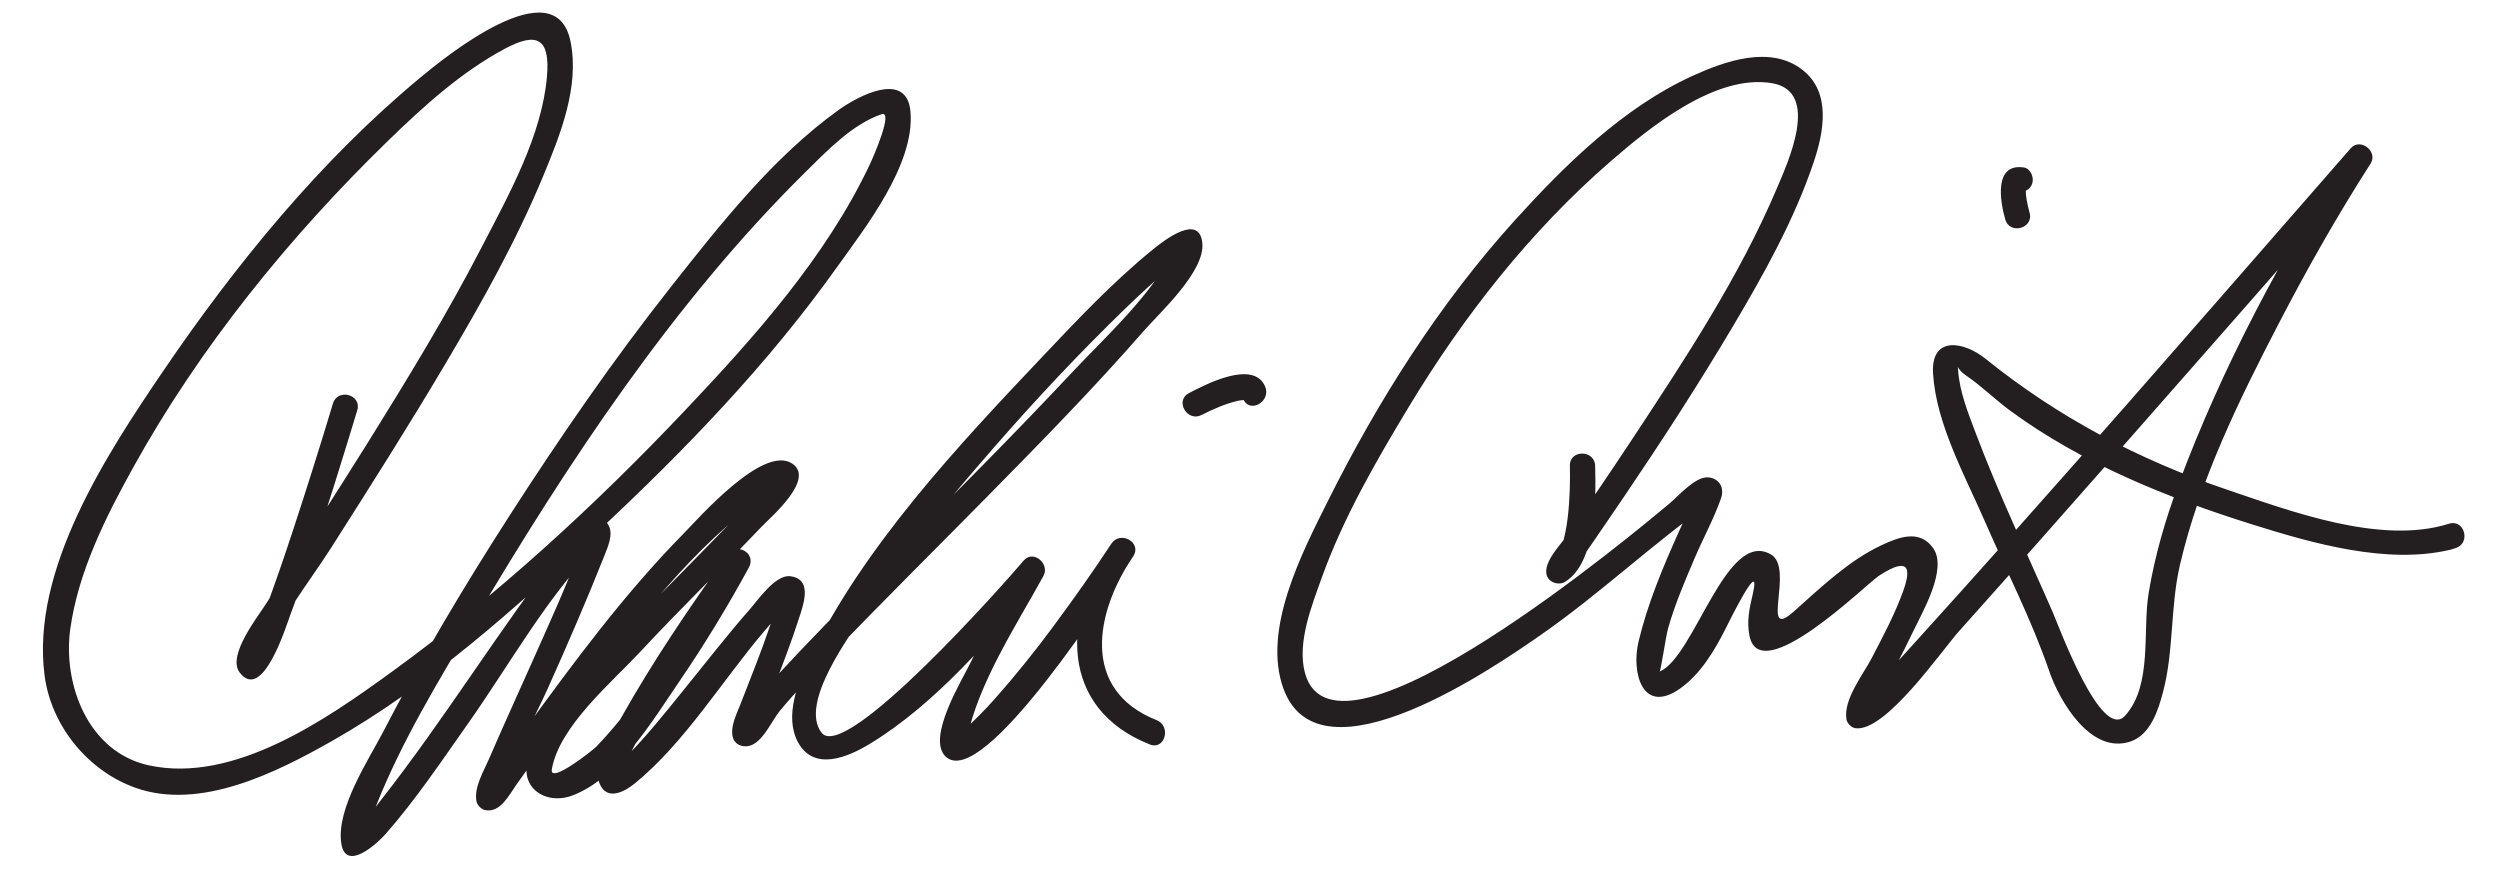 <?xml version="1.0" encoding="UTF-8"?>
<svg version="1.0" xmlns="http://www.w3.org/2000/svg" width="297" height="106" >
<path fill="#231F20" d="M39.554,47.935c-1.506,5.012-3.083,10.002-4.716,14.973c-1.121,3.413-2.285,6.813-3.554,10.173 c-0.479,1.268-0.989,2.523-1.575,3.746c-0.69,1.439,1.115,2.869,1.585,1.603c1.756-4.722,5.395-9.189,8.077-13.402 c4.617-7.254,9.226-14.513,13.606-21.914c4.234-7.154,8.353-14.474,11.54-22.165c2.026-4.891,4.351-10.619,3.263-16.014 c-1.792-8.891-15.097,2.002-17.818,4.258C38.1,19.025,27.991,31.413,19.363,44.115C12.689,53.941,3.632,67.713,5.301,80.281 c0.794,5.979,5.17,11.318,10.811,13.315c7.696,2.725,16.738-1.833,23.254-5.523c11.643-6.592,21.889-15.833,31.621-24.906 c10.352-9.651,20.193-19.855,28.427-31.398c3.344-4.687,9.259-12.189,8.756-18.451c-0.407-5.079-6.33-1.838-8.503-0.282 c-7.783,5.578-14.081,13.596-19.964,21.048c-6.898,8.737-13.222,17.926-19.241,27.285c-5.323,8.278-10.383,16.754-14.903,25.499 c-1.776,3.437-5.606,9.142-5.022,13.28c0.501,3.553,4.312,0.022,5.246-1.039c3.597-4.086,6.667-8.688,9.801-13.126 c4.955-7.019,9.467-15.225,15.553-21.345c0.648-0.652-1.881,0.412-1.603-1.35c-0.083,0.529-0.299,1.049-0.481,1.549 c-1.724,4.749-3.866,9.366-5.915,13.981c-1.68,3.783-3.409,7.543-5.046,11.345c-0.624,1.448-1.809,3.383-1.487,5.034 c0.092,0.474,0.575,0.955,1.048,1.047c1.789,0.353,2.851-1.839,3.705-3.044c2.267-3.2,4.563-6.377,6.904-9.523 c6.182-8.305,12.758-17.225,21.029-23.592c1.117-0.86,2.377-1.716,3.706-2.212c-0.279,0.104-0.46-2.281-1.545-0.876 c-1.368,1.769-2.99,3.362-4.541,4.968c-4.941,5.116-10.013,10.103-14.816,15.352c-3.401,3.717-7.341,7.778-9.213,12.545 c-1.411,3.593,1.876,5.893,5.173,4.622c5.479-2.112,9.474-8.886,12.617-13.481c2.99-4.371,5.756-8.929,8.292-13.579 c0.941-1.726-1.483-3.066-2.591-1.514c-4.461,6.256-8.817,12.654-12.579,19.358c-1.049,1.87-3.504,5.477-2.572,7.797 c0.851,2.118,2.95,1.024,4.195,0.005c5.985-4.902,10.381-12.217,15.37-18.079c0.967-1.136,1.958-2.26,3.055-3.271 c0.926-0.853-1.112-1.607-1.189-1.174c-0.24,1.345-0.801,2.688-1.237,3.978c-1.04,3.078-2.281,6.087-3.444,9.119 c-0.442,1.152-1.246,2.665-0.916,3.942c0.219,0.848,1.051,1.185,1.845,1.047c1.662-0.287,2.761-2.994,3.751-4.192 c1.934-2.337,4.069-4.517,6.169-6.703c6.16-6.414,12.483-12.67,18.723-19.005c6.223-6.318,12.439-12.664,18.272-19.348 c1.942-2.226,7.336-7.107,7.021-10.493c-0.342-3.656-4.652-0.243-5.827,0.708c-4.751,3.848-9.009,8.379-13.205,12.809 c-10.128,10.692-21.147,22.456-27.648,35.824c-1.369,2.816-3.016,6.906-1.348,9.96c1.902,3.483,5.914,1.763,8.529,0.174 c7.893-4.795,14.49-12.637,20.391-19.642c-0.785-0.606-1.57-1.212-2.356-1.817c-2.123,3.867-4.146,7.793-6.053,11.771 c-0.973,2.031-5.281,8.964-2.994,11.188c4.408,4.288,19.97-20.218,22.304-23.779c1.068-1.629-1.51-3.097-2.59-1.514 c-5.853,8.576-6.274,19.569,4.563,23.87c1.8,0.714,2.573-2.188,0.797-2.893c-9.041-3.588-7.309-12.813-2.771-19.463 c-0.863-0.504-1.727-1.009-2.59-1.514c-2.22,3.387-4.571,6.688-6.979,9.942c-2.18,2.946-4.476,5.801-6.908,8.542 c-0.994,1.121-2.051,2.18-3.136,3.212c-0.399,0.39-0.824,0.749-1.275,1.075c1.48-1.059,0.735,2.225,1.14,0.329 c1.421-6.66,5.826-13.325,9.081-19.254c0.792-1.444-1.223-3.163-2.356-1.817c-2.292,2.72-21.216,24.088-24.009,20.439 c-2.71-3.542,3.53-11.751,5.29-14.445c4.483-6.862,9.771-13.208,15.146-19.381c4.98-5.72,10.182-11.263,15.629-16.541 c1.767-1.711,3.574-3.386,5.469-4.956c0.571-0.473,1.163-0.916,1.79-1.312c1.01-0.637-0.844-1.949-1.215-1.168 c-2.722,5.722-8.284,10.663-12.545,15.214c-6.462,6.904-13.15,13.595-19.806,20.312c-4.16,4.197-8.327,8.388-12.398,12.67 c-1.395,1.467-2.77,2.954-4.093,4.486c-0.714,0.827-2.869,3.833-2.762,3.815c0.615,0.349,1.23,0.698,1.845,1.047 c0.005,0.021,1.295-3.334,1.678-4.318c1.23-3.169,2.448-6.336,3.48-9.576c0.522-1.639,1.21-4.147-1.228-4.435 c-1.763-0.208-3.829,2.825-4.763,3.889c-2.715,3.095-5.245,6.355-7.836,9.553c-2.331,2.877-4.652,5.809-7.291,8.414 c-0.31,0.306-0.635,0.606-0.986,0.865c-0.405,0.298,0.836,1.61,1.202,0.241c0.506-1.898,1.655-3.704,2.608-5.401 c3.615-6.443,7.863-12.583,12.15-18.595c-0.864-0.504-1.727-1.009-2.591-1.514c-2.538,4.654-5.332,9.181-8.291,13.578 c-2.181,3.24-4.522,6.384-7.226,9.209c-0.406,0.424-5.62,4.558-5.295,2.688c0.881-5.087,7.123-10.317,10.44-13.881 c4.714-5.064,9.676-9.888,14.449-14.896c1.132-1.188,6.421-5.667,3.677-7.521C90.686,52.764,83,61.571,81.176,63.425 c-6.976,7.092-12.975,15.202-18.813,23.234c-1.067,1.468-2.12,2.946-3.171,4.425c-0.425,0.599-0.85,1.198-1.28,1.792 c-0.861,1.189,1.362,2.808,1.687,1.595c1.177-4.39,3.684-8.674,5.534-12.807c2.31-5.16,4.566-10.343,6.647-15.6 c0.412-1.041,1.138-2.604,0.495-3.701c-1.656-2.826-4.876,1.983-5.72,3.078c-7.428,9.627-13.783,20.046-21.299,29.608 c-0.943,1.2-1.938,2.633-3.167,3.566c-0.312,0.237,1.248,1.577,1.473,0.461c0.227-1.122,0.674-2.209,1.091-3.27 c3-7.624,7.389-14.825,11.552-21.85c11.21-18.914,23.792-38.026,39.501-53.532c2.543-2.51,5.54-5.655,9.01-6.849 c1.487-0.511-0.988,5.131-1.414,6.03c-5.182,10.938-13.716,20.491-21.957,29.189C70.68,60.056,58.994,70.788,46.429,79.898 c-7.693,5.579-18.626,13.198-28.713,11.032c-7.269-1.561-10.297-9.677-9.357-16.286c0.965-6.78,4.198-13.216,7.478-19.135 c7.917-14.288,18.551-27.388,30.236-38.759c4.201-4.087,8.713-8.189,13.915-10.968c3.85-2.057,5.357-1.184,4.997,3.226 c-0.58,7.103-4.595,14.234-7.799,20.426C53.064,37.4,48.381,45.075,43.637,52.68c-3.93,6.301-8.006,12.51-11.892,18.838 c-0.947,1.542-4.814,6.315-3.289,8.352c2.722,3.635,5.52-5.459,5.999-6.729c2.57-6.803,4.72-13.775,6.866-20.721 c0.379-1.228,0.756-2.457,1.125-3.688C43.005,46.875,40.109,46.087,39.554,47.935L39.554,47.935 M142.758,49.295c0.733-0.384,1.489-0.728,2.259-1.031c0.661-0.262,1.338-0.479,2.03-0.644 c0.249-0.06,0.479-0.085,0.735-0.093c0.405-0.012-0.16-0.297-0.076-0.104c0.768,1.771,3.352,0.242,2.59-1.514 c-1.395-3.218-7.077-0.238-9.052,0.795C139.529,47.602,141.046,50.191,142.758,49.295L142.758,49.295 M186.501,55.333c0.084,2.902-0.095,9.986-2.092,11.198c0.734,0.299,1.469,0.598,2.203,0.896 c0.225,1.114-0.322,1.341,0.335,0.348c0.415-0.627,0.844-1.246,1.27-1.866c1.603-2.337,3.209-4.672,4.798-7.019 c4.465-6.593,8.798-13.277,12.858-20.127c3.677-6.201,7.28-12.63,9.589-19.486c1.222-3.627,2.112-8.324-1.364-11.005 c-3.812-2.939-9.212-1.005-13.075,0.764c-8.166,3.739-15.064,10.52-21.007,17.077c-8.996,9.928-16.304,21.468-22.271,33.425 c-3.041,6.093-7.833,15.256-5.268,22.284c4.342,11.893,25.492-2.869,30.538-6.372c6.997-4.856,13.197-10.763,20.125-15.665 c-0.677,0.479-0.949-2.72-1.985-0.375c-0.553,1.251-1.139,2.488-1.699,3.736c-1.901,4.238-3.728,8.573-4.804,13.101 c-0.878,3.695,0.503,8.71,4.974,5.531c2.383-1.695,4.048-4.465,5.337-7.021c0.507-1.005,4.365-8.879,3.259-4.156 c-0.399,1.706-0.729,3.208-0.383,4.934c1.27,6.319,13.862-6.143,15.366-7.125c2.688-1.756,4.193-1.845,2.927,1.716 c-0.988,2.78-2.411,5.428-3.766,8.042c-1.018,1.966-3.396,4.915-3.009,7.293c0.073,0.455,0.588,0.98,1.047,1.047 c3.576,0.525,10.21-9.163,12.393-11.598c6.549-7.309,13.037-14.671,19.524-22.035c9.715-11.029,19.405-22.08,29.074-33.149 c-0.785-0.606-1.57-1.212-2.355-1.817c-7.967,12.438-15.064,25.749-20.225,39.596c-1.566,4.203-2.826,8.526-3.557,12.955 c-0.743,4.504,0.471,10.932-2.787,14.553c-2.837,3.154-7.841-10.53-8.627-12.329c-3.079-7.054-6.404-14.004-9.121-21.211 c-0.896-2.376-1.951-4.976-2.101-7.538c-0.046-0.786-0.221-0.119,0.921,0.655c1.832,1.242,3.444,2.853,5.232,4.171 c8.488,6.257,18.751,10.395,28.75,13.528c7.167,2.246,16.1,4.832,23.644,3.001c0.188-0.059,0.376-0.118,0.563-0.178 c1.839-0.58,1.053-3.476-0.797-2.893c-8.089,2.55-18.768-1.477-26.381-4.052c-10.509-3.555-20.051-8.598-28.673-15.544 c-2.585-2.083-6.496-2.757-6.236,1.723c0.349,5.982,3.83,12.233,6.172,17.625c2.56,5.895,5.547,11.677,7.633,17.763 c1.231,3.595,4.942,9.935,9.646,8.358c2.396-0.803,3.309-3.748,3.88-5.915c1.287-4.888,0.847-10.08,1.994-15.032 c2.327-10.042,7.006-19.578,11.727-28.678c3.366-6.488,6.988-12.886,10.932-19.043c0.914-1.426-1.229-3.106-2.355-1.817 c-17.516,20.052-34.958,40.188-52.853,59.904c-1.453,1.601-2.919,3.188-4.43,4.734c-0.256,0.25-0.512,0.5-0.768,0.749 c-1.145,0.675-0.785,1.322,1.078,1.943c0.189-0.767,0.732-1.577,1.089-2.271c1.315-2.565,2.678-5.099,3.917-7.703 c1.054-2.214,4.103-7.385,2.349-9.851c-1.598-2.247-4.043-1.326-6.169-0.324c-3.901,1.838-7.224,5.047-10.407,7.88 c-4.056,3.608,0.131-5.146-2.684-6.795c-5.322-3.118-9.078,12.176-13.237,13.915c0.146-0.061,0.729-4.141,1.002-5.112 c0.8-2.847,1.984-5.606,3.143-8.322c1.022-2.397,2.305-4.725,3.164-7.187c0.426-1.223-0.239-2.352-1.533-2.458 c-1.539-0.127-3.614,2.293-4.623,3.13c-3.48,2.889-39.666,33.321-43.276,20.135c-0.98-3.581,0.797-8.016,1.982-11.326 c2.538-7.08,6.394-13.757,10.262-20.175c6.533-10.838,14.48-20.996,24.06-29.306c4.627-4.013,12.48-10.443,19.207-9.278 c5.748,0.996,1.842,9.421,0.554,12.463c-4.483,10.587-10.994,20.413-17.301,29.979c-2.487,3.773-5.039,7.505-7.599,11.23 c-0.778,1.131-2.793,3.12-2.48,4.665c0.191,0.95,1.416,1.375,2.203,0.896c3.729-2.263,3.688-10.032,3.578-13.789 C189.445,53.403,186.445,53.398,186.501,55.333L186.501,55.333 M241.113,25.268c-0.147-0.523-0.262-1.056-0.356-1.59c-0.059-0.326-0.033-0.175-0.056-0.38 c-0.028-0.251-0.038-0.504-0.038-0.757c0.002-0.092,0.007-0.184,0.015-0.276c-0.028,0.186-0.026,0.196,0.007,0.032 c0.053-0.165,0.041-0.143-0.035,0.065c-0.201,0.393-0.653,0.472-1.047,0.418c0.81,0.111,1.606-0.182,1.845-1.047 c0.195-0.708-0.235-1.734-1.048-1.845c-3.572-0.489-2.775,4.067-2.179,6.178C238.746,27.924,241.641,27.133,241.113,25.268 L241.113,25.268z"/>
</svg>